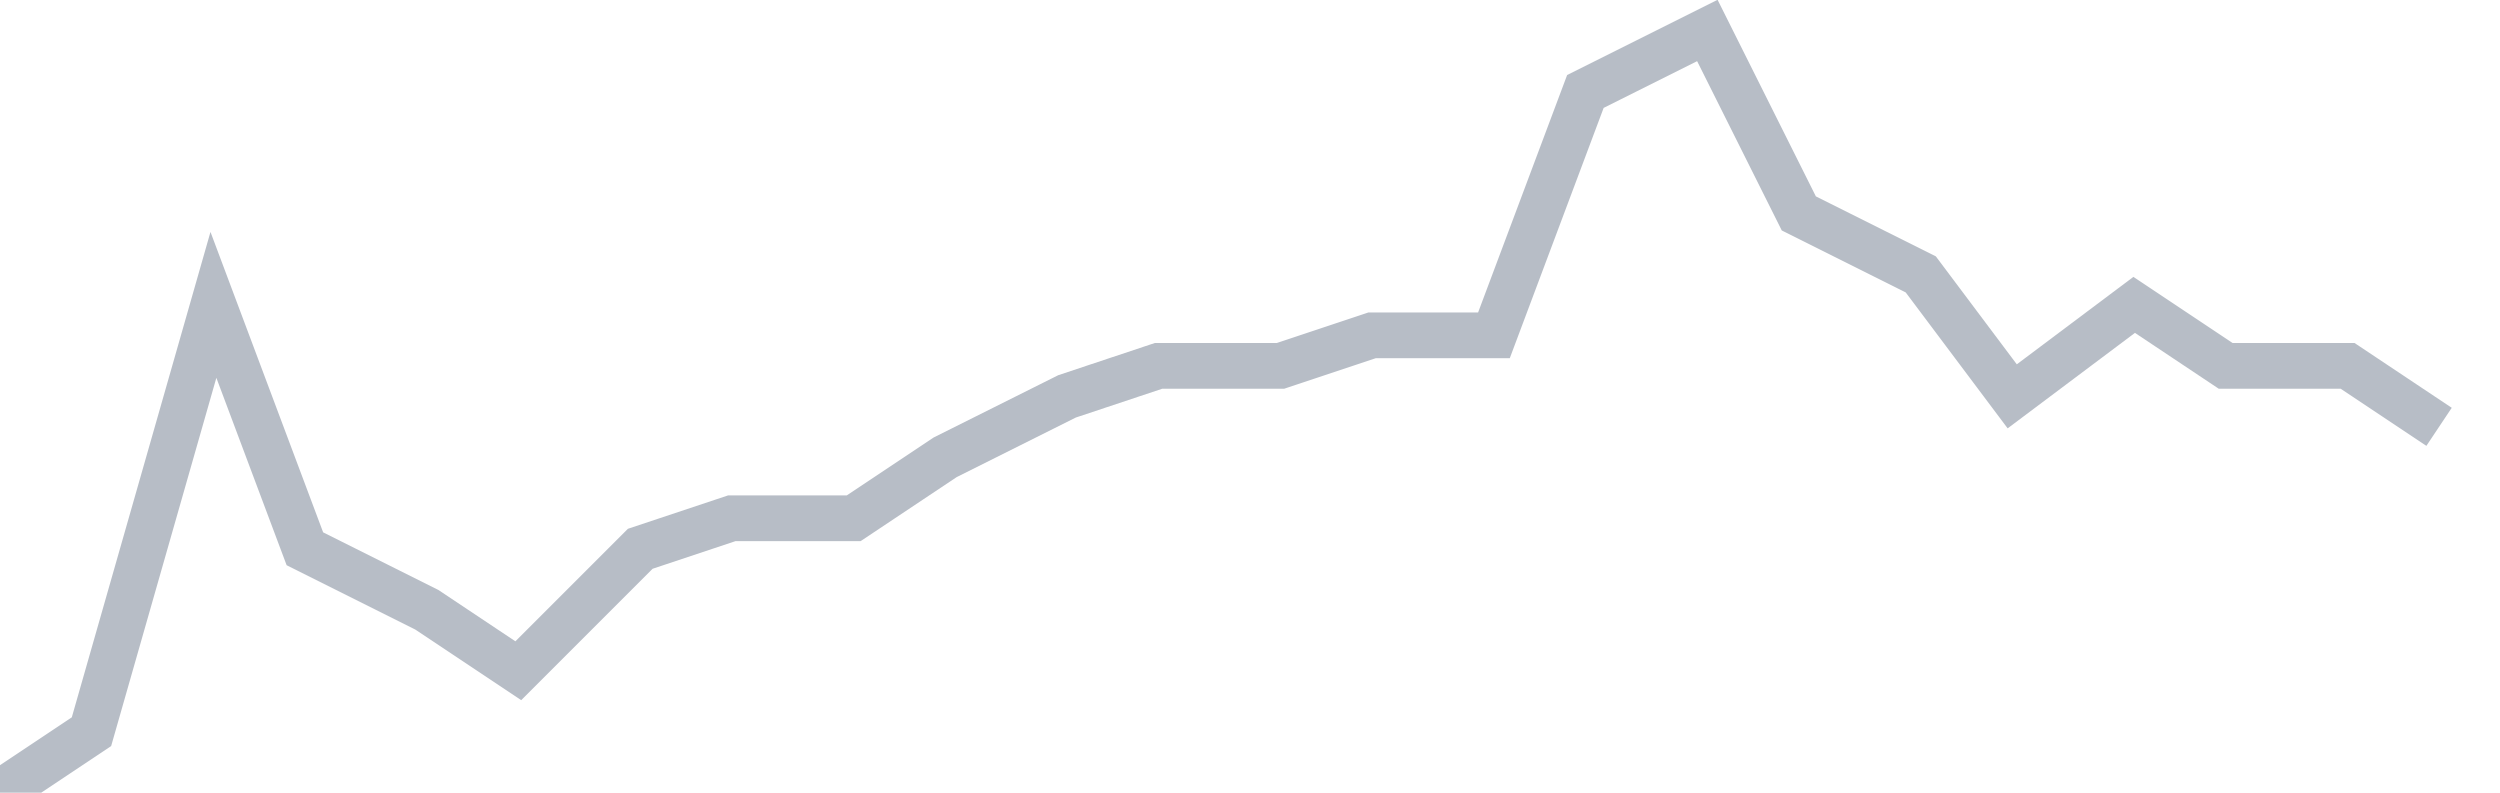 <svg width="82" height="26" fill="none" xmlns="http://www.w3.org/2000/svg"><path d="M0 26l3-2 4-14 3 8 4 2 3 2 4-4 3-1h4l3-2 4-2 3-1h4l3-1h4l3-8 4-2 3 6 4 2 3 4 4-3 3 2h4l3 2" stroke="#B7BDC6" stroke-width="1.5"/></svg>